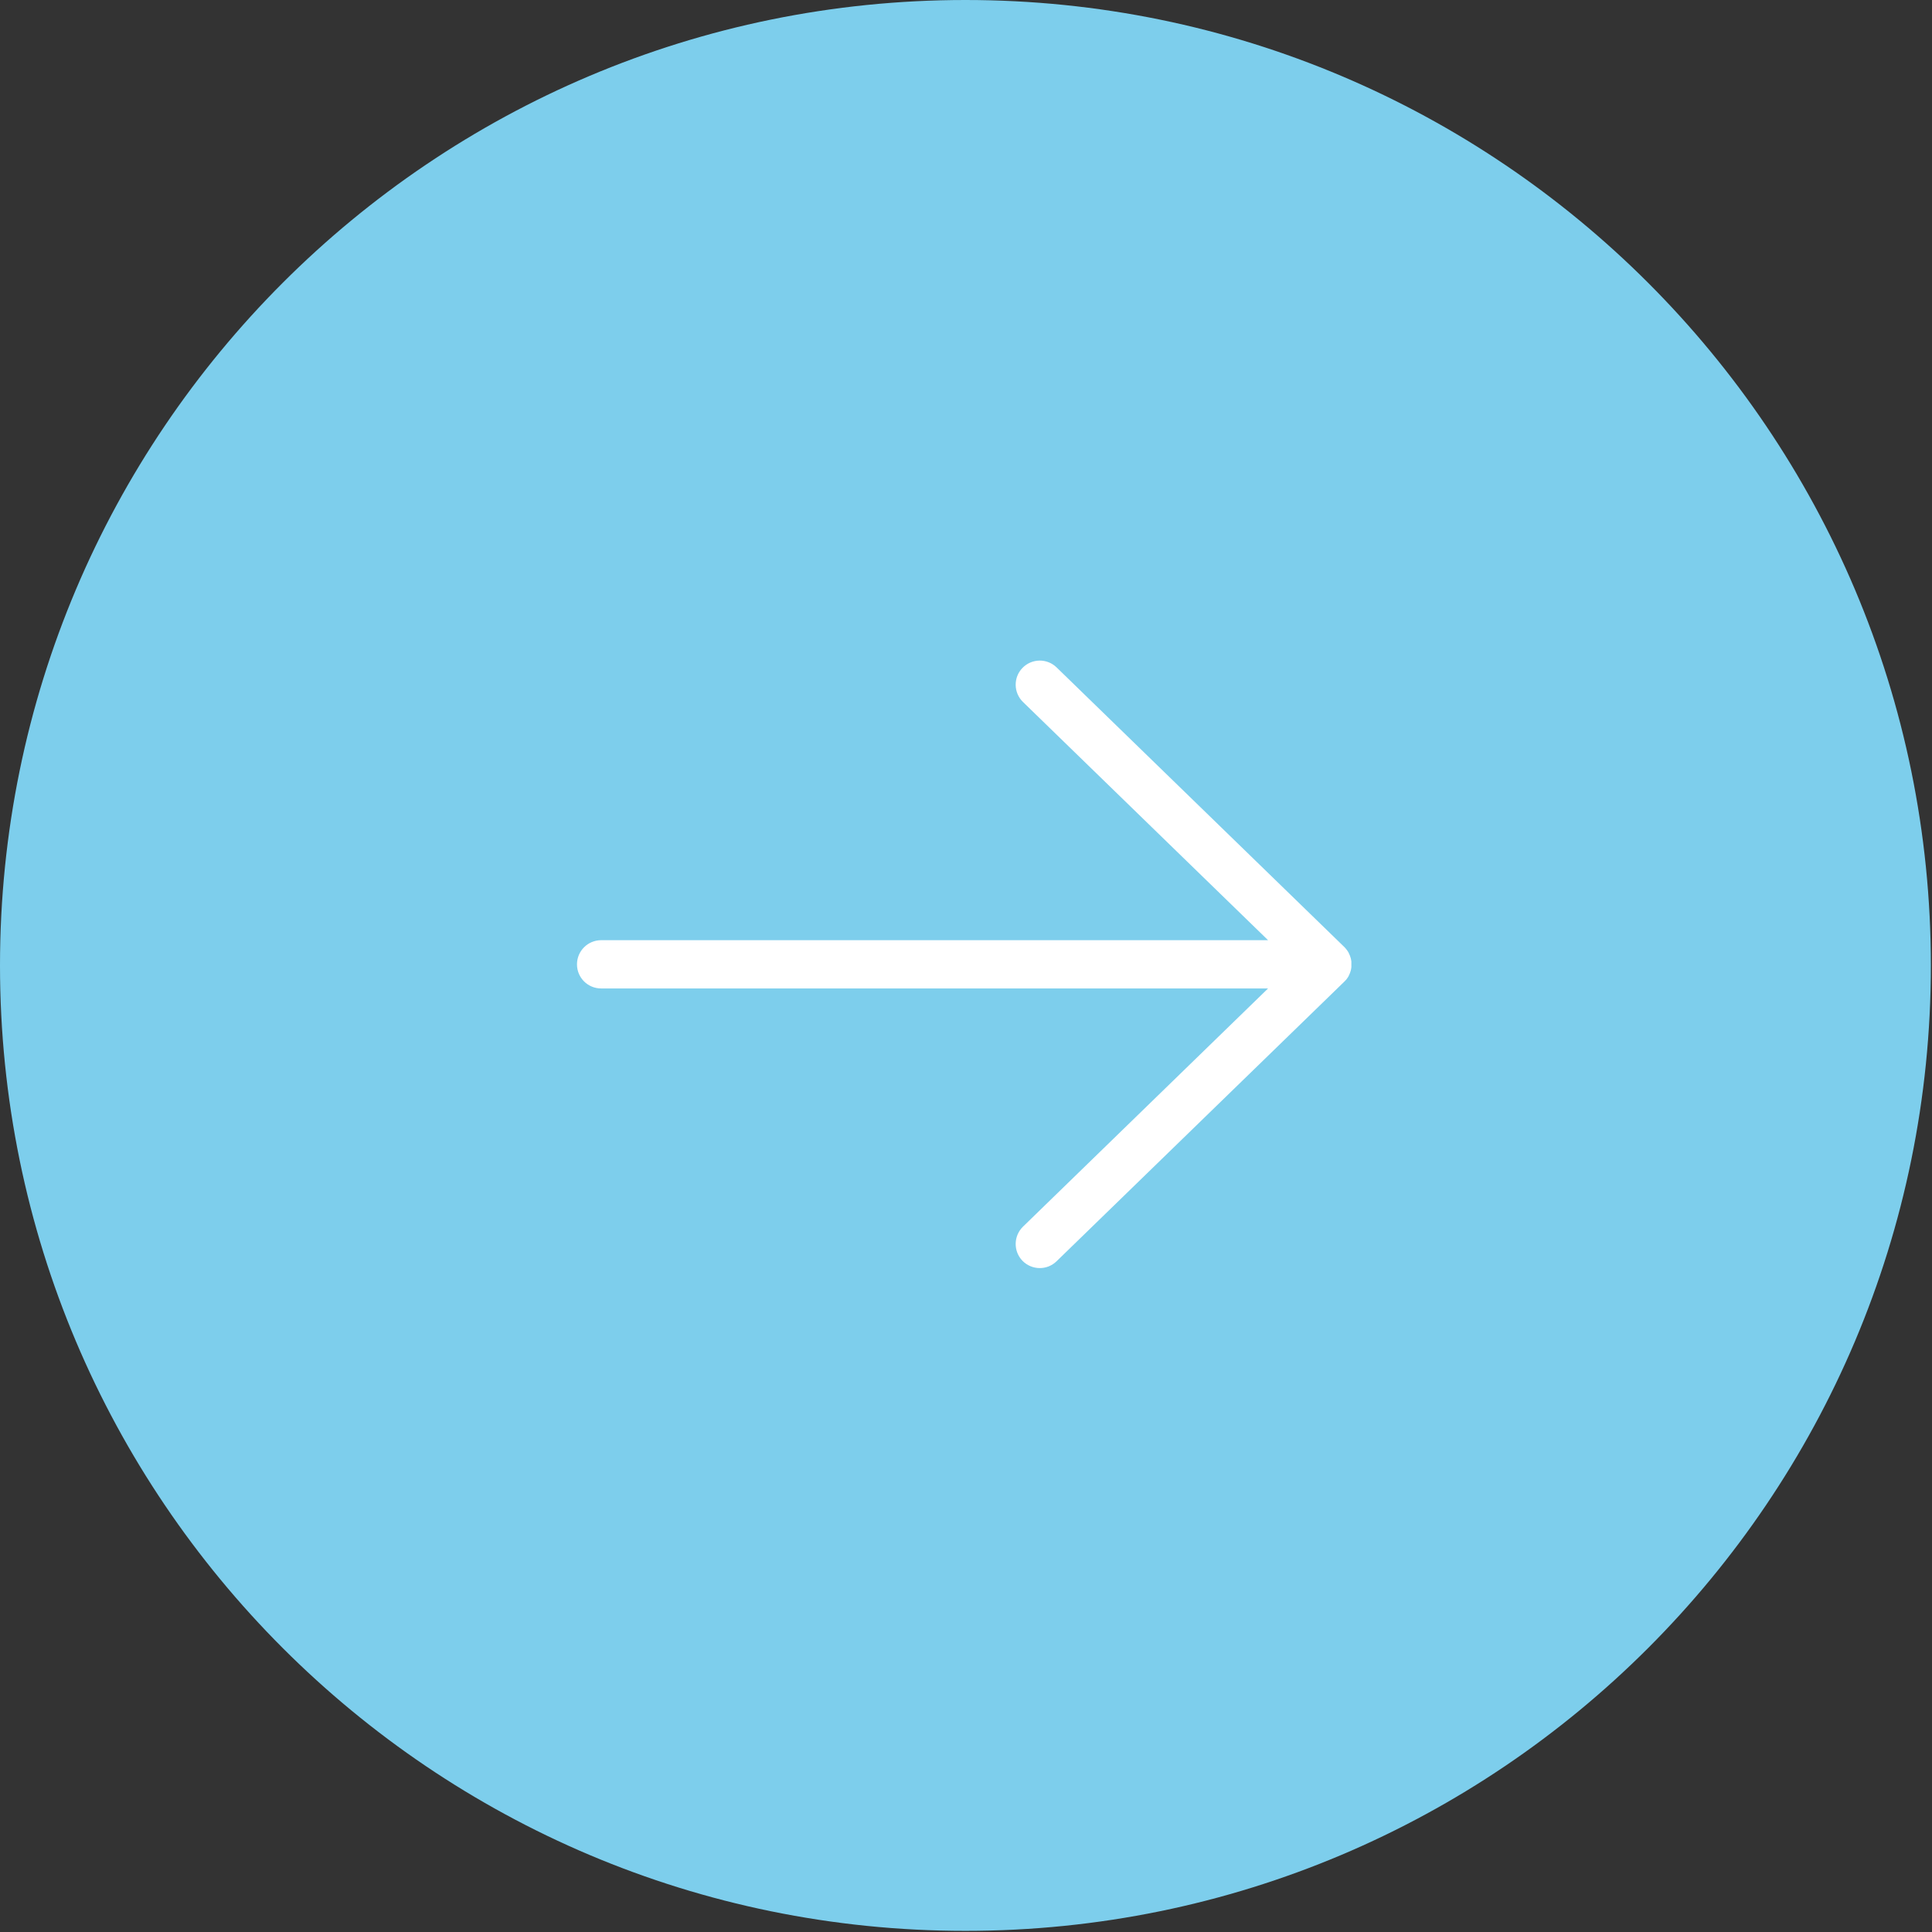 <?xml version="1.0" encoding="UTF-8"?> <svg xmlns="http://www.w3.org/2000/svg" viewBox="0 0 34.00 34.00" data-guides="{&quot;vertical&quot;:[],&quot;horizontal&quot;:[]}"><rect x="0" y="0" width="34.00" height="34.00" fill="#333333" stroke="none"/><defs></defs><path fill="#7dceec" stroke="none" fill-opacity="1" stroke-width="0" stroke-opacity="1" title="Ellipse 2" id="tSvg168f5b264fb" d="M16.99 0C26.373 0 33.98 7.607 33.98 16.99C33.98 26.373 26.373 33.98 16.99 33.98C7.607 33.98 0 26.373 0 16.99C0 7.607 7.607 0 16.99 0Z" style="transform-origin: -19381.1px -14444.1px;"></path><path fill="#ffffff" stroke="none" fill-opacity="1" stroke-width="1" stroke-opacity="1" id="tSvg64d9d78806" title="Path 3" d="M23.687 17.245C23.687 17.245 23.691 17.24 23.693 17.238C23.694 17.237 23.695 17.235 23.696 17.234C23.701 17.227 23.706 17.221 23.711 17.213C23.711 17.213 23.712 17.211 23.713 17.21C23.714 17.208 23.716 17.206 23.718 17.203C23.719 17.201 23.72 17.2 23.721 17.198C23.725 17.191 23.73 17.184 23.734 17.177C23.734 17.177 23.734 17.175 23.735 17.174C23.736 17.172 23.737 17.17 23.738 17.167C23.738 17.165 23.74 17.163 23.74 17.161C23.745 17.154 23.748 17.145 23.751 17.137C23.751 17.137 23.751 17.137 23.751 17.137C23.752 17.134 23.753 17.132 23.755 17.129C23.755 17.128 23.756 17.126 23.757 17.125C23.761 17.114 23.765 17.102 23.768 17.09C23.768 17.089 23.768 17.088 23.77 17.085C23.773 17.074 23.776 17.062 23.778 17.05C23.778 17.049 23.778 17.047 23.778 17.046C23.779 17.037 23.78 17.029 23.782 17.02C23.782 17.02 23.782 17.019 23.782 17.018C23.782 17.015 23.782 17.012 23.782 17.01C23.782 17.008 23.782 17.006 23.782 17.004C23.782 16.997 23.782 16.989 23.782 16.982C23.782 16.979 23.782 16.978 23.782 16.976C23.782 16.975 23.782 16.973 23.782 16.972C23.782 16.971 23.782 16.968 23.782 16.967C23.782 16.965 23.782 16.964 23.782 16.962C23.782 16.954 23.782 16.947 23.782 16.939C23.782 16.937 23.782 16.936 23.782 16.934C23.782 16.931 23.782 16.927 23.782 16.925C23.782 16.925 23.782 16.924 23.782 16.923C23.782 16.914 23.779 16.907 23.778 16.898C23.778 16.897 23.778 16.895 23.778 16.894C23.776 16.882 23.773 16.87 23.77 16.858C23.77 16.857 23.77 16.856 23.768 16.854C23.765 16.842 23.761 16.83 23.757 16.819C23.757 16.818 23.756 16.816 23.755 16.815C23.753 16.811 23.752 16.809 23.751 16.806C23.751 16.806 23.751 16.806 23.751 16.806C23.748 16.797 23.744 16.79 23.74 16.782C23.74 16.78 23.738 16.779 23.738 16.777C23.737 16.775 23.736 16.771 23.735 16.769C23.735 16.769 23.735 16.768 23.734 16.767C23.73 16.759 23.725 16.753 23.721 16.745C23.72 16.743 23.719 16.742 23.718 16.74C23.716 16.738 23.714 16.736 23.713 16.733C23.713 16.733 23.712 16.731 23.711 16.73C23.707 16.724 23.701 16.716 23.696 16.71C23.695 16.709 23.694 16.706 23.693 16.705C23.691 16.703 23.689 16.701 23.687 16.699C23.687 16.699 23.685 16.697 23.685 16.696C23.68 16.689 23.673 16.683 23.668 16.676C23.668 16.676 23.668 16.675 23.666 16.674C23.666 16.674 23.666 16.674 23.666 16.674C23.666 16.674 23.666 16.674 23.665 16.673C23.662 16.671 23.66 16.669 23.658 16.666C23.658 16.666 23.658 16.666 23.657 16.665C21.969 15.025 20.282 13.385 18.594 11.745C18.426 11.582 18.158 11.586 17.994 11.754C17.994 11.754 17.994 11.754 17.994 11.754C17.831 11.922 17.835 12.19 18.003 12.354C19.441 13.751 20.878 15.149 22.316 16.546C18.404 16.546 14.491 16.546 10.579 16.546C10.345 16.546 10.154 16.736 10.154 16.971C10.154 17.206 10.344 17.395 10.579 17.395C14.491 17.395 18.404 17.395 22.316 17.395C20.878 18.793 19.441 20.19 18.003 21.587C17.835 21.751 17.831 22.02 17.994 22.188C17.994 22.188 17.994 22.188 17.994 22.188C18.158 22.355 18.426 22.36 18.594 22.196C20.282 20.556 21.969 18.916 23.657 17.276C23.657 17.276 23.657 17.276 23.658 17.275C23.66 17.273 23.662 17.271 23.665 17.268C23.665 17.268 23.665 17.268 23.666 17.267C23.666 17.267 23.666 17.267 23.666 17.267C23.666 17.267 23.666 17.266 23.668 17.265C23.674 17.259 23.68 17.252 23.685 17.246C23.685 17.246 23.687 17.244 23.687 17.245Z"></path></svg> 